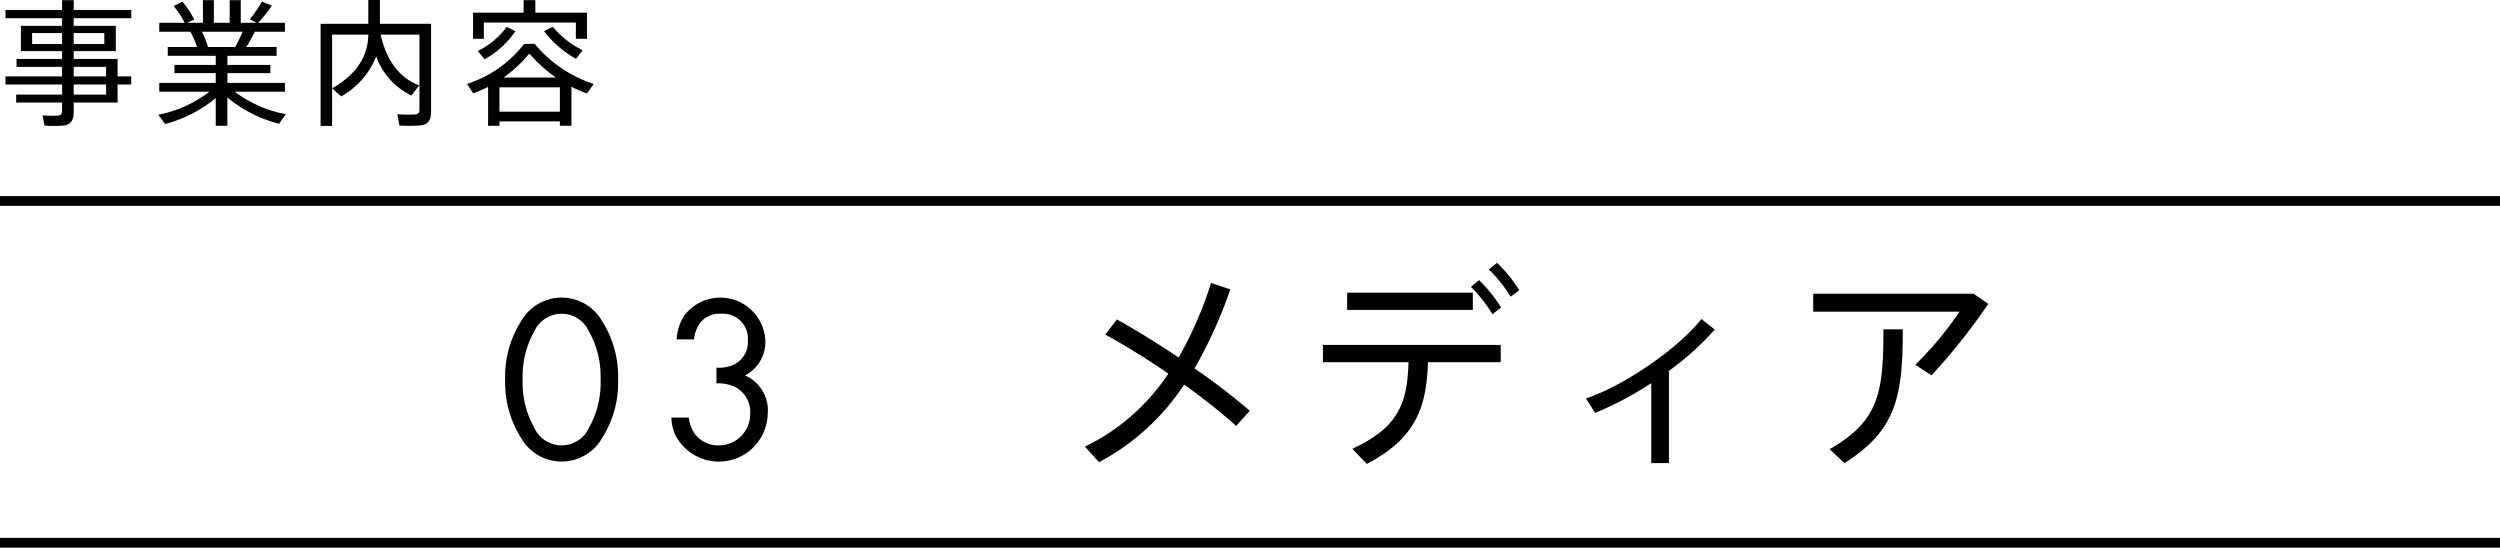 <svg xmlns="http://www.w3.org/2000/svg" width="256" height="56.079" viewBox="0 0 256 56.079">
  <g id="グループ_39567" data-name="グループ 39567" transform="translate(11094 15709.079)">
    <line id="線_509" data-name="線 509" x2="256" transform="translate(-11094 -15653.5)" fill="none" stroke="#000" stroke-width="1"/>
    <line id="線_510" data-name="線 510" x2="256" transform="translate(-11094 -15688.5)" fill="none" stroke="#000" stroke-width="1"/>
    <path id="パス_136070" data-name="パス 136070" d="M53.349,44.828a10.579,10.579,0,0,1-1.62-5.96,10.584,10.584,0,0,1,1.62-5.96,4.777,4.777,0,0,1,8.325,0,10.592,10.592,0,0,1,1.619,5.96,10.587,10.587,0,0,1-1.619,5.96,4.776,4.776,0,0,1-8.325,0m1.362-10.9a9.455,9.455,0,0,0-1.193,4.938,9.458,9.458,0,0,0,1.193,4.939,3.078,3.078,0,0,0,5.6,0A9.458,9.458,0,0,0,61.5,38.868a9.455,9.455,0,0,0-1.193-4.938,3.078,3.078,0,0,0-5.6,0" transform="translate(-11094 -15709.079)"/>
    <path id="パス_136071" data-name="パス 136071" d="M69.285,34.753a5.026,5.026,0,0,1,.749-2.381,4.615,4.615,0,0,1,8.338,2.478,3.88,3.88,0,0,1-2.082,3.6,3.871,3.871,0,0,1,2.324,3.921,5.006,5.006,0,0,1-9.5,2.094,4.784,4.784,0,0,1-.363-1.705h1.789a3.648,3.648,0,0,0,.584,1.632,3.008,3.008,0,0,0,2.509,1.218,3.222,3.222,0,0,0,3.189-3.288,2.882,2.882,0,0,0-1.606-2.727,4.2,4.2,0,0,0-1.851-.341V37.644a3.618,3.618,0,0,0,1.851-.34A2.569,2.569,0,0,0,76.582,34.9a2.56,2.56,0,0,0-2.776-2.77,2.47,2.47,0,0,0-2.1.923,3.233,3.233,0,0,0-.633,1.7Z" transform="translate(-11094 -15709.079)"/>
    <path id="パス_136072" data-name="パス 136072" d="M120.7,36.6a39.862,39.862,0,0,0,3.317-7.63l1.969.664a47.079,47.079,0,0,1-3.671,8.094,63.781,63.781,0,0,1,5.661,4.335l-1.393,1.548a62.566,62.566,0,0,0-5.33-4.224,23.72,23.72,0,0,1-8.714,7.939L111.1,45.735a21.431,21.431,0,0,0,8.536-7.475,74.34,74.34,0,0,0-6.457-4l1.194-1.548c1.88,1.039,4.113,2.433,6.325,3.892" transform="translate(-11094 -15709.079)"/>
    <path id="パス_136073" data-name="パス 136073" d="M139.96,47.505l-1.482-1.548c4.622-2.146,5.64-4.534,5.751-8.869h-8.758V35.319h18.2v1.769h-7.453c-.134,4.755-1.349,7.851-6.259,10.417m10.858-15.769H137.947V29.967h12.871Zm.642-3.051a15.281,15.281,0,0,1,2.255,2.808l-.884.686a14.6,14.6,0,0,0-2.211-2.809Zm1.836-1.77a14.126,14.126,0,0,1,2.278,2.809l-.885.663a13.736,13.736,0,0,0-2.233-2.786Z" transform="translate(-11094 -15709.079)"/>
    <path id="パス_136074" data-name="パス 136074" d="M170.9,47.416h-1.813V39.233a33.946,33.946,0,0,1-5.751,3.052l-.928-1.482c4.069-1.371,9.62-5.285,11.809-8.138l1.371,1.084a28.444,28.444,0,0,1-4.688,4.224Z" transform="translate(-11094 -15709.079)"/>
    <path id="パス_136075" data-name="パス 136075" d="M202.1,30.077l1.5,1.04a62.081,62.081,0,0,1-5.817,7.32l-1.658-1.084a35.545,35.545,0,0,0,4.533-5.44H185.673V30.077Zm-7.254,3.649c0,6.723-.6,10.328-5.971,13.69L187.354,46c5.109-2.919,5.507-5.9,5.507-12.274Z" transform="translate(-11094 -15709.079)"/>
    <path id="パス_136076" data-name="パス 136076" d="M6.356,7.826v-.98H1.694V6.034H6.356v-.8H2.142V2.646H6.356V1.862H.56v-.84h5.8V.014h1.19V1.022H13.44v.84H7.546v.784h4.312v2.59H7.546v.8H12.04V7.826h1.4v.826h-1.4V10.5H7.546v.952c0,.8-.224,1.274-1.008,1.4a12.837,12.837,0,0,1-1.974.014l-.21-1.05a11.993,11.993,0,0,0,1.54.028c.364-.028.462-.21.462-.532V10.5h-4.7V9.688h4.7V8.652H.56V7.826ZM3.29,4.508H6.356V3.388H3.29Zm7.392-1.12H7.546v1.12h3.136Zm.182,3.458H7.546v.98h3.318ZM7.546,9.688h3.318V8.652H7.546Z" transform="translate(-11094 -15709.079)"/>
    <path id="パス_136077" data-name="パス 136077" d="M29.274,11.69l-.7.98a13.452,13.452,0,0,1-5.292-2.688v2.9h-1.19V10.038A13.473,13.473,0,0,1,16.9,12.7l-.686-.952a12.5,12.5,0,0,0,5.222-2.352H16.31v-.91h5.782V7.49H17.864V6.65h4.228V5.712H17.178v-.9h3A9.969,9.969,0,0,0,19.5,3.248H16.31v-.91h2.6A8.865,8.865,0,0,0,17.78.616l.9-.448A9.865,9.865,0,0,1,19.894,2c-.294.14-.518.238-.714.336h1.6V.014H21.9V2.338H23.52V.014h1.134V2.338h1.638l-.714-.35A13.788,13.788,0,0,0,26.824.154l1.022.434a16.882,16.882,0,0,1-1.414,1.75h2.744v.91H26.1c-.238.476-.546,1.022-.882,1.568h3.108v.9h-5.04V6.65h4.4v.84h-4.4v.994h5.894v.91H24.038a12.572,12.572,0,0,0,5.236,2.3M24.08,4.816c.294-.518.56-1.092.77-1.568H20.678a11.813,11.813,0,0,1,.63,1.568Z" transform="translate(-11094 -15709.079)"/>
    <path id="パス_136078" data-name="パス 136078" d="M42.924,8.75l-.8,1.022a7.064,7.064,0,0,1-3.6-4,8.134,8.134,0,0,1-3.584,4.1l-.924-.826c2.73-1.568,3.668-3.5,3.7-5.5h-3.71v9.352H32.83V2.436h4.886V0h1.19V2.436h5.236V11.4c0,.84-.238,1.33-1.05,1.442a18.228,18.228,0,0,1-2.184.014l-.224-1.162a13.533,13.533,0,0,0,1.806.028c.364-.028.462-.21.462-.518V3.542H38.976c.644,2.828,2.016,4.452,3.948,5.208" transform="translate(-11094 -15709.079)"/>
    <path id="パス_136079" data-name="パス 136079" d="M51.142,12.432v.448H49.98V8.9a13.2,13.2,0,0,1-1.526.658l-.63-.966a12.086,12.086,0,0,0,5.852-4.1h1.078a13.034,13.034,0,0,0,6.034,4.1l-.672.98a13.361,13.361,0,0,1-1.6-.686v3.99H57.33v-.448ZM53.62,1.3V.014h1.2V1.3h5.292V3.976H58.968V2.31H49.546V3.976H48.44V1.3Zm-.84,1.89a9.162,9.162,0,0,1-3.164,2.884l-.686-.854a8.138,8.138,0,0,0,2.954-2.464Zm4.55,5.754H51.142v2.492H57.33Zm-.406-1.008a15.084,15.084,0,0,1-2.716-2.45,14.219,14.219,0,0,1-2.632,2.45Zm2.744-2.786-.686.868a10.6,10.6,0,0,1-3.276-2.828l.91-.448a9.075,9.075,0,0,0,3.052,2.408" transform="translate(-11094 -15709.079)"/>
  </g>
</svg>

